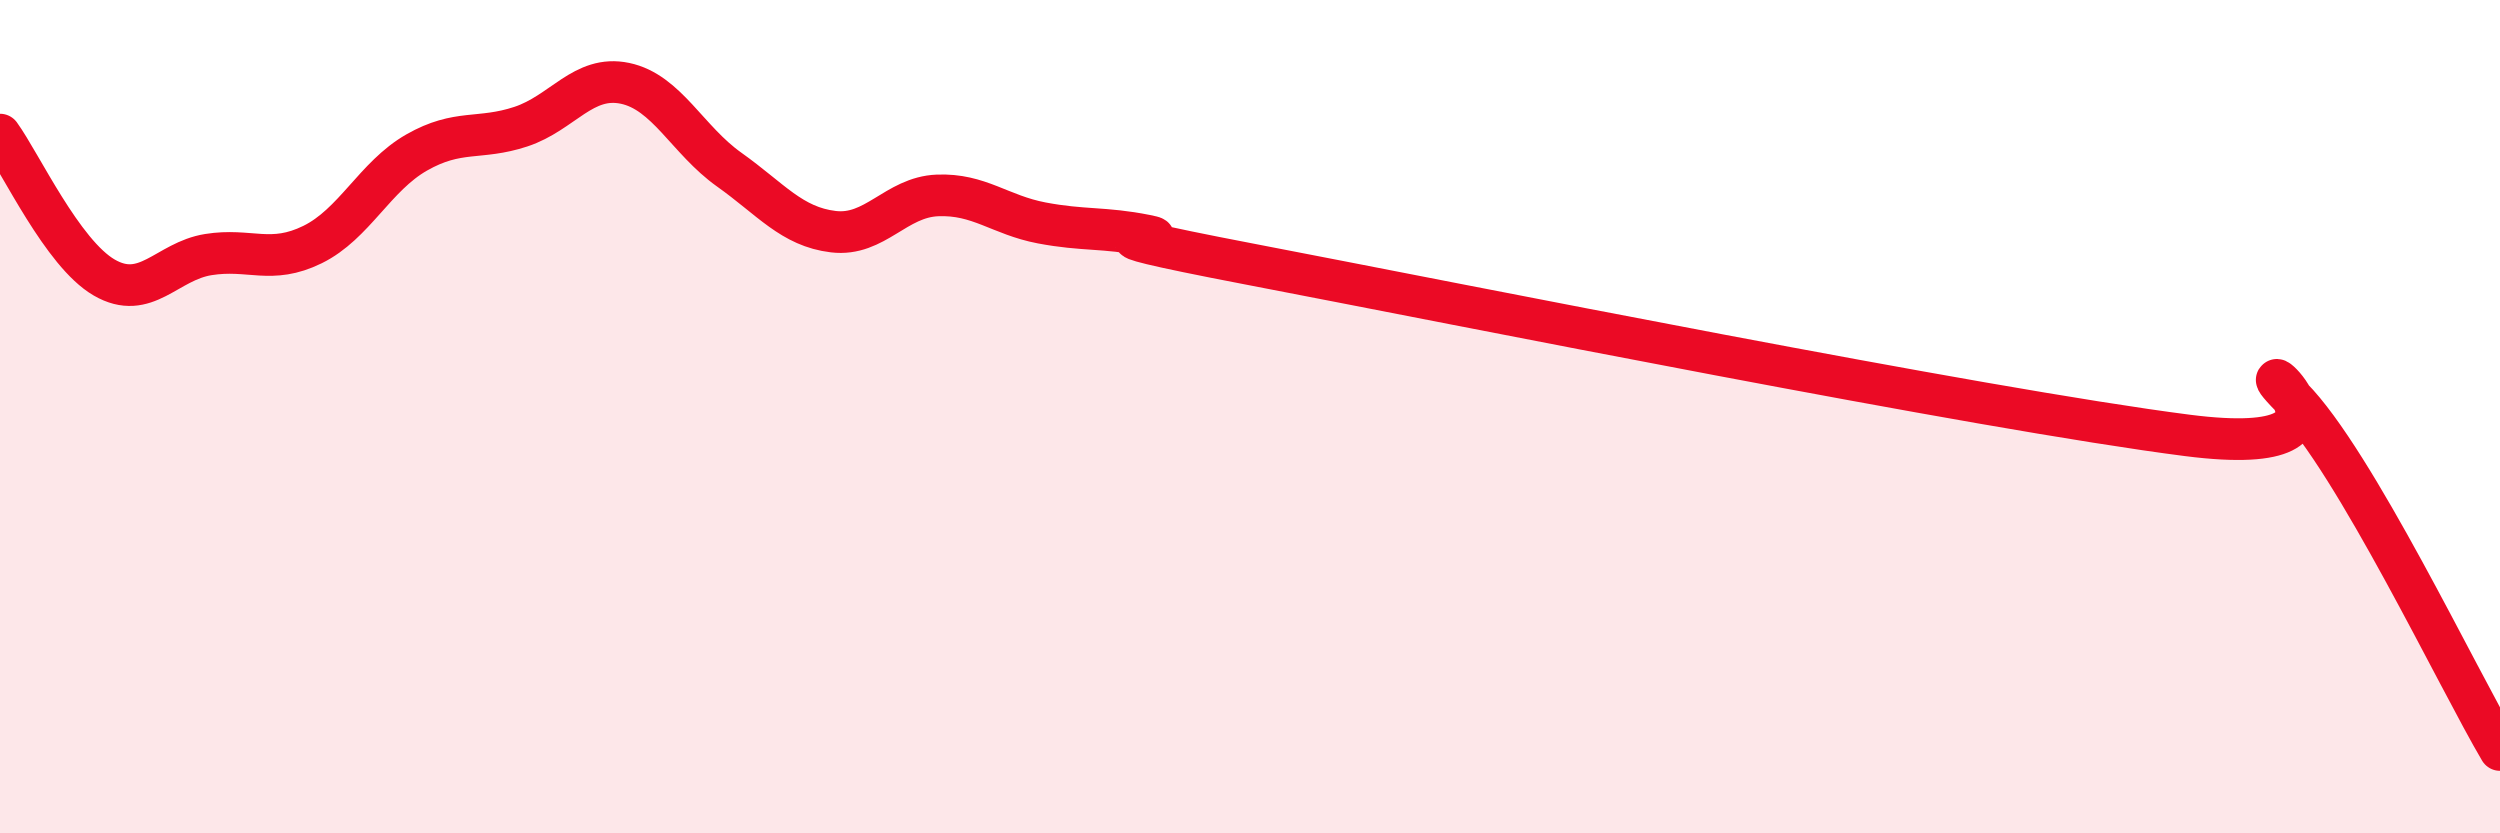 
    <svg width="60" height="20" viewBox="0 0 60 20" xmlns="http://www.w3.org/2000/svg">
      <path
        d="M 0,3.23 C 0.5,3.92 1.5,6.08 2.5,6.66 C 3.5,7.24 4,6.27 5,6.11 C 6,5.95 6.5,6.36 7.5,5.87 C 8.5,5.38 9,4.23 10,3.66 C 11,3.09 11.5,3.37 12.5,3.04 C 13.5,2.71 14,1.79 15,2 C 16,2.21 16.5,3.36 17.5,4.07 C 18.5,4.78 19,5.44 20,5.56 C 21,5.68 21.5,4.73 22.5,4.69 C 23.5,4.65 24,5.16 25,5.35 C 26,5.54 26.5,5.45 27.5,5.65 C 28.5,5.85 25,5.38 30,6.34 C 35,7.3 47.5,9.81 52.5,10.45 C 57.5,11.09 53.5,8.03 55,9.54 C 56.5,11.05 59,16.31 60,18L60 20L0 20Z"
        fill="#EB0A25"
        opacity="0.1"
        stroke-linecap="round"
        stroke-linejoin="round"
      />
      <path
        d="M 0,3.23 C 0.5,3.92 1.5,6.08 2.5,6.66 C 3.5,7.24 4,6.27 5,6.11 C 6,5.95 6.5,6.36 7.5,5.87 C 8.5,5.38 9,4.23 10,3.66 C 11,3.09 11.5,3.37 12.5,3.04 C 13.5,2.71 14,1.79 15,2 C 16,2.21 16.5,3.36 17.5,4.07 C 18.5,4.78 19,5.44 20,5.56 C 21,5.68 21.5,4.73 22.5,4.69 C 23.5,4.65 24,5.16 25,5.35 C 26,5.54 26.5,5.45 27.5,5.65 C 28.5,5.85 25,5.38 30,6.34 C 35,7.3 47.5,9.81 52.5,10.45 C 57.5,11.09 53.5,8.03 55,9.54 C 56.5,11.05 59,16.31 60,18"
        stroke="#EB0A25"
        stroke-width="1"
        fill="none"
        stroke-linecap="round"
        stroke-linejoin="round"
      />
    </svg>
  